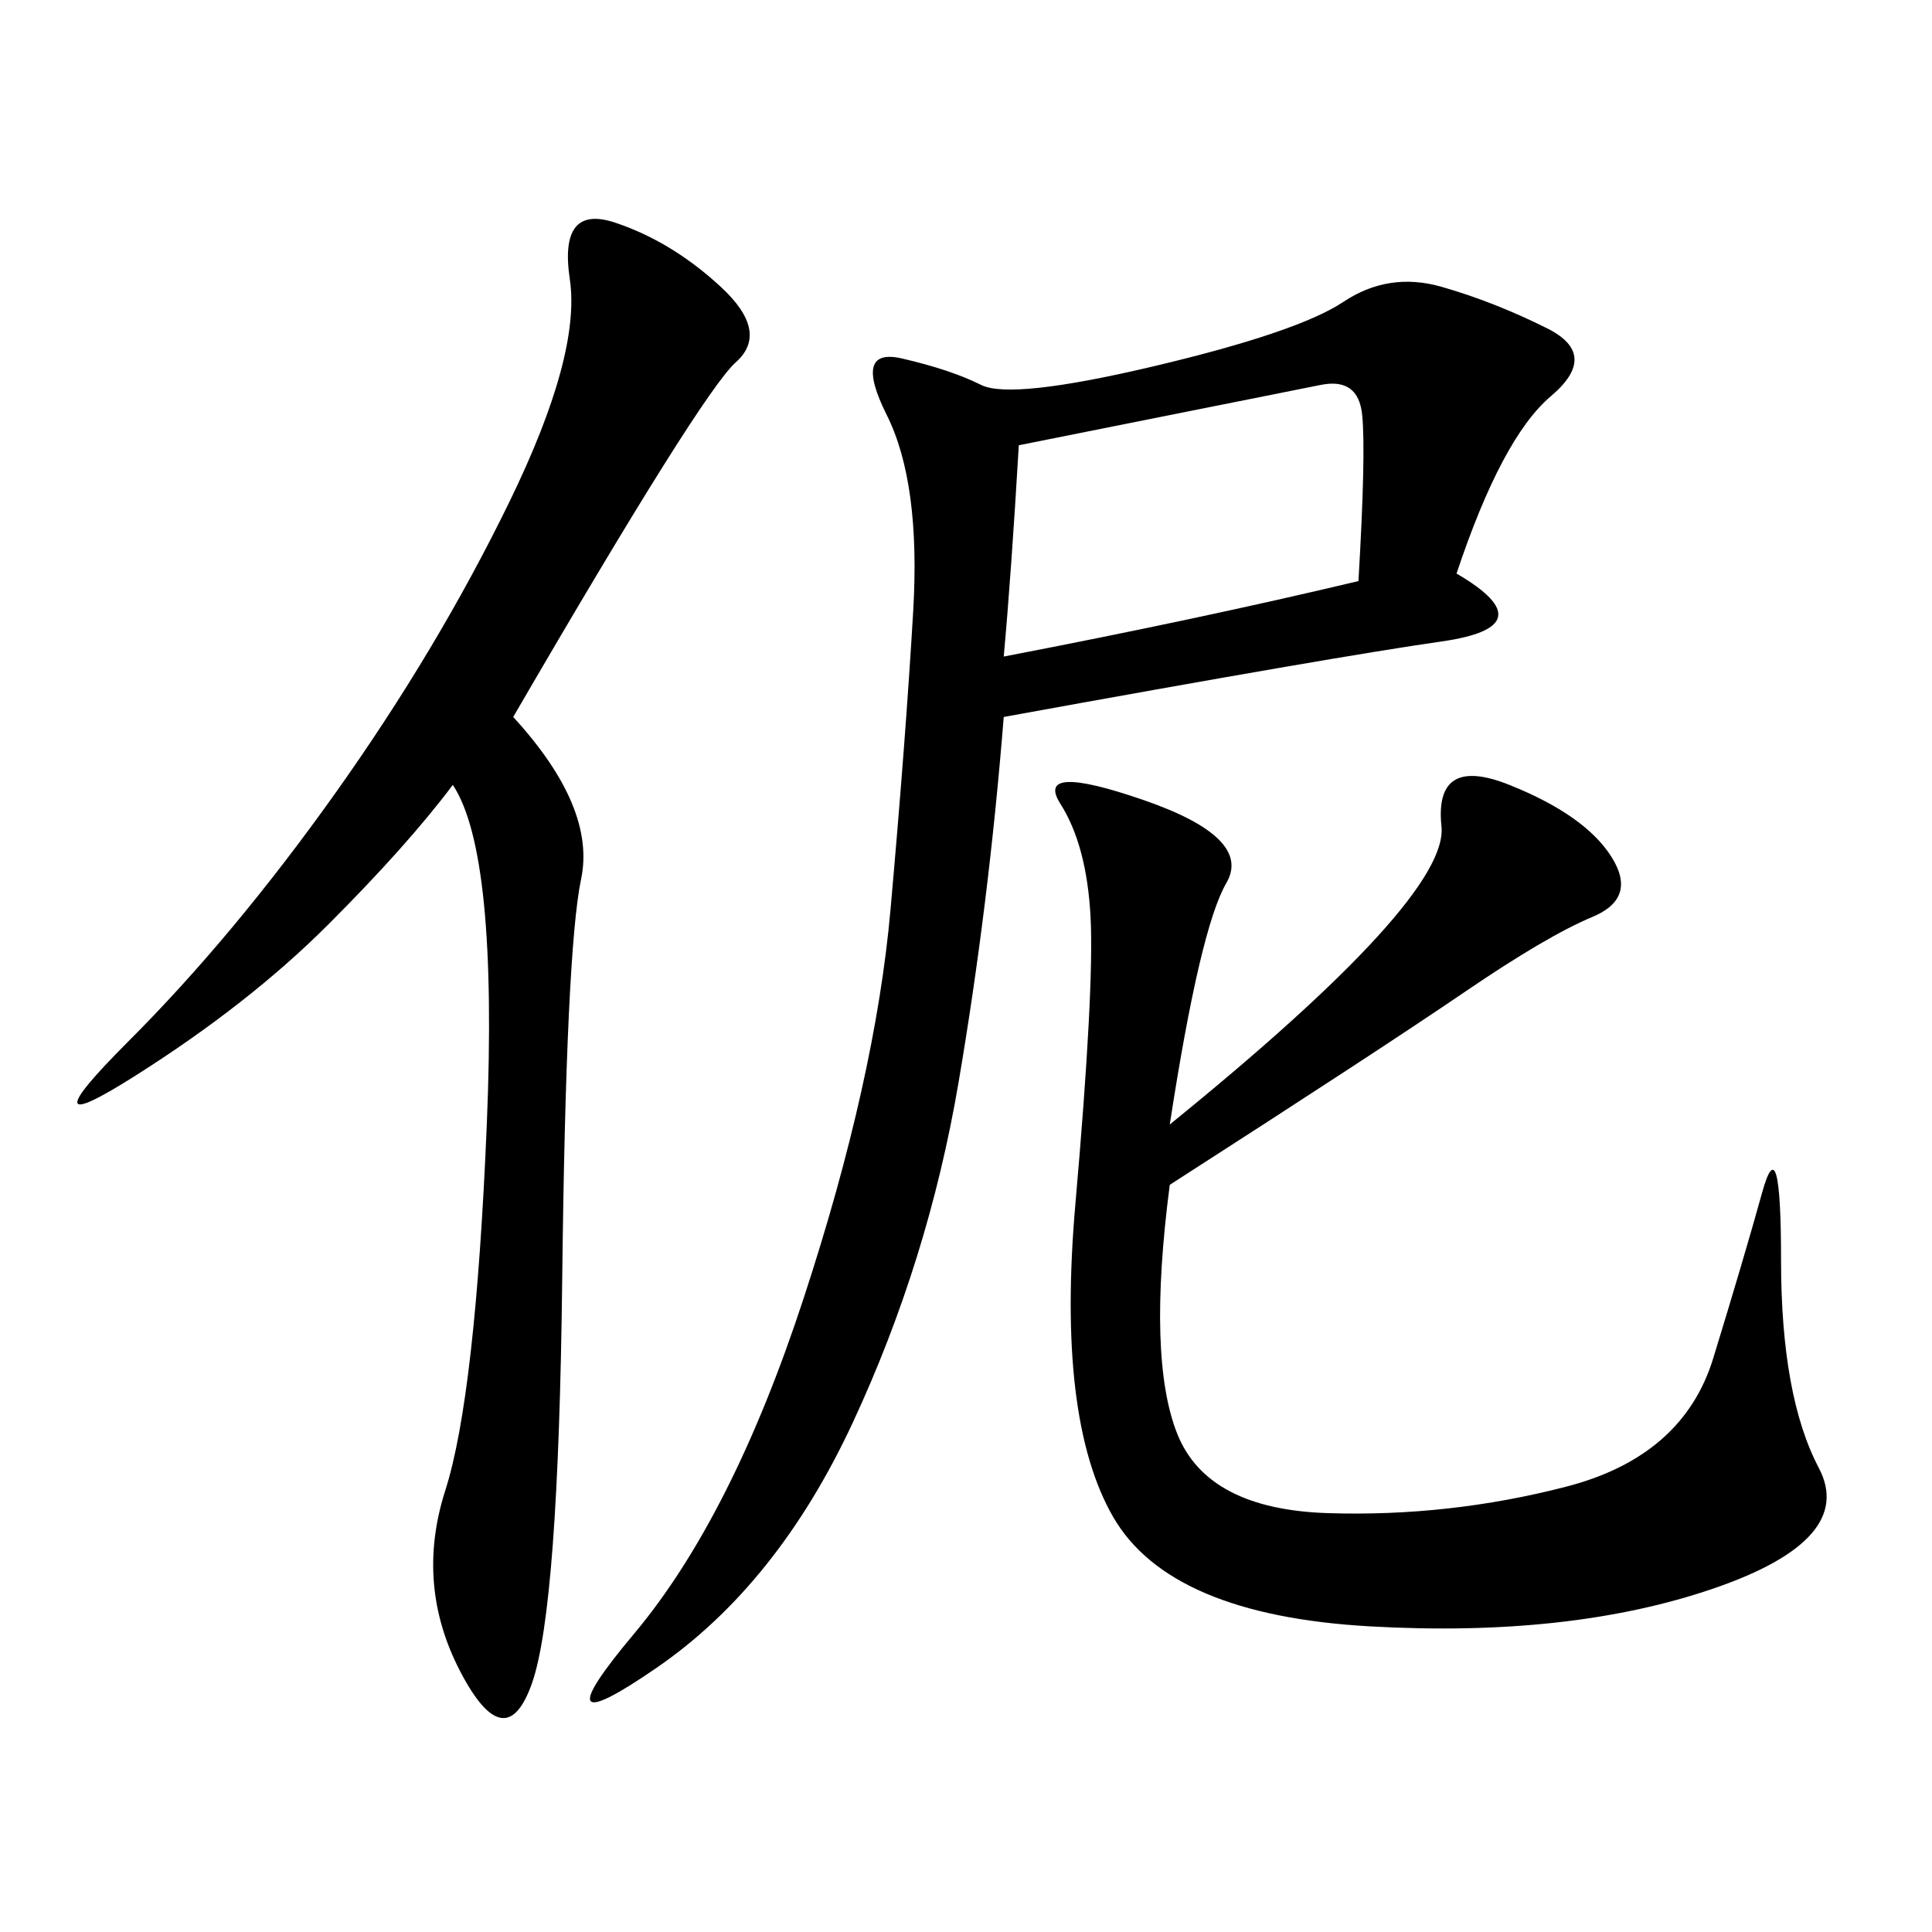 <svg xmlns="http://www.w3.org/2000/svg" xmlns:xlink="http://www.w3.org/1999/xlink" width="300" height="300"><path d="M226.17 89.06Q240.23 97.27 223.83 99.61Q207.42 101.95 155.86 111.33L155.86 111.33Q153.52 140.63 148.83 168.16Q144.14 195.70 132.42 220.90Q120.70 246.09 101.95 258.98Q83.20 271.88 98.44 253.71Q113.67 235.55 124.80 201.56Q135.94 167.58 138.28 141.21Q140.63 114.84 141.80 94.92Q142.97 75 137.70 64.45Q132.42 53.91 140.04 55.66Q147.66 57.42 152.34 59.77Q157.03 62.11 179.30 56.84Q201.56 51.56 208.59 46.88Q215.63 42.19 223.83 44.53Q232.03 46.88 240.23 50.98Q248.44 55.08 240.82 61.52Q233.20 67.97 226.17 89.06L226.17 89.06ZM181.64 183.98Q178.13 210.94 182.81 222.66Q187.50 234.38 206.25 234.96Q225 235.55 243.16 230.86Q261.33 226.17 266.02 210.94Q270.70 195.70 273.63 185.16Q276.56 174.61 276.56 195.70L276.56 195.70Q276.56 216.80 282.42 227.93Q288.28 239.06 266.02 246.68Q243.75 254.30 212.70 252.54Q181.64 250.78 172.85 235.55Q164.06 220.31 166.99 186.91Q169.92 153.52 169.34 142.38Q168.75 131.25 164.65 124.80Q160.55 118.36 177.54 124.22Q194.53 130.08 190.43 137.11Q186.33 144.14 181.64 174.61L181.64 174.61Q225 139.45 223.83 128.32Q222.66 117.19 234.38 121.88Q246.09 126.56 250.20 133.01Q254.30 139.45 247.27 142.38Q240.23 145.31 227.34 154.10Q214.45 162.89 181.64 183.98L181.64 183.98ZM79.69 111.33Q92.58 125.39 90.23 136.52Q87.89 147.66 87.30 198.63Q86.72 249.61 82.62 261.33Q78.52 273.05 71.48 259.57Q64.45 246.09 69.14 231.45Q73.83 216.80 75.59 174.61Q77.34 132.42 70.31 121.88L70.31 121.88Q63.28 131.25 50.98 143.55Q38.67 155.86 21.09 166.99Q3.52 178.13 19.92 161.72Q36.33 145.31 52.15 123.05Q67.97 100.78 79.10 77.93Q90.23 55.08 88.48 43.36Q86.72 31.64 95.51 34.57Q104.30 37.50 111.91 44.53Q119.53 51.56 114.26 56.25Q108.98 60.94 79.69 111.33L79.69 111.33ZM155.86 101.95Q186.33 96.09 210.94 90.23L210.94 90.23Q212.11 70.31 211.52 64.45Q210.94 58.59 205.08 59.77L205.08 59.77L158.20 69.14Q157.03 89.06 155.86 101.95L155.86 101.95Z"/></svg>